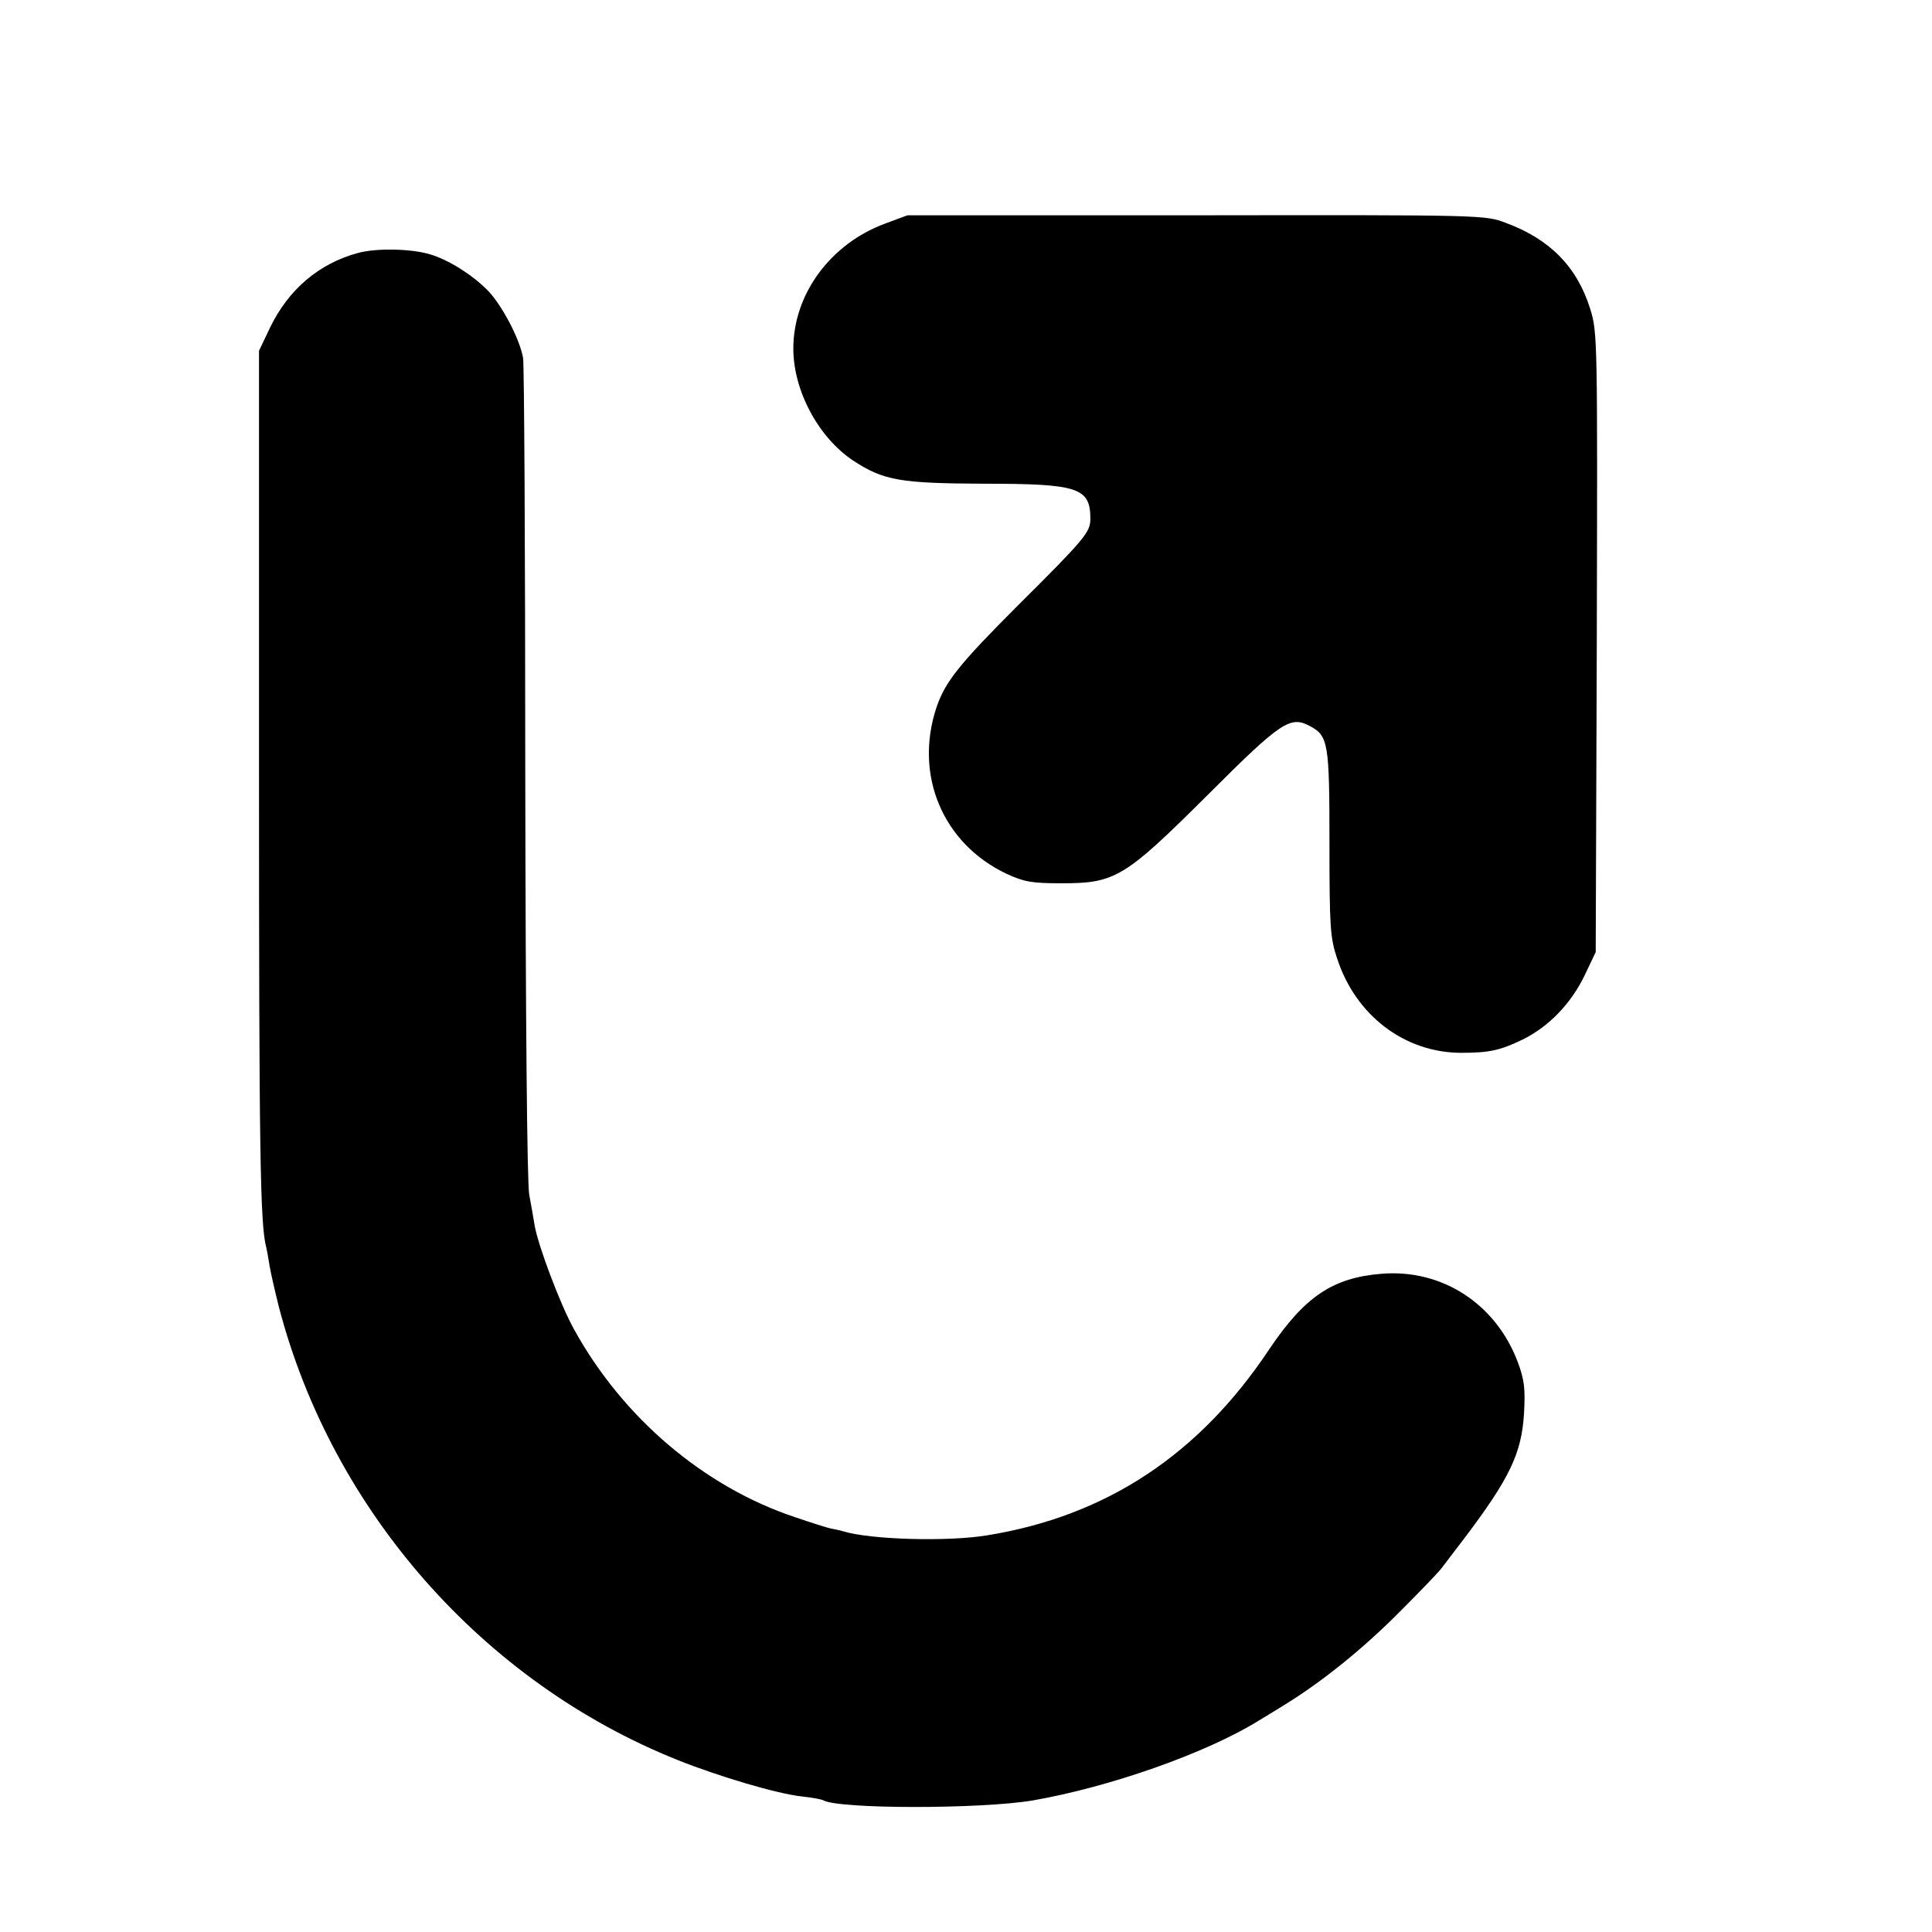 <?xml version="1.0" standalone="no"?>
<!DOCTYPE svg PUBLIC "-//W3C//DTD SVG 20010904//EN"
 "http://www.w3.org/TR/2001/REC-SVG-20010904/DTD/svg10.dtd">
<svg version="1.0" xmlns="http://www.w3.org/2000/svg"
 width="16pt" height="16pt" viewBox="0 0 16 16"
 preserveAspectRatio="xMidYMid meet">
<g transform="translate(0,16) scale(0.003,-0.003)"
fill="#000000" stroke="none">
<path d="M2443 4716 c-151 -56 -253 -195 -253 -345 0 -116 69 -245 165 -309
84 -55 129 -63 362 -64 260 0 293 -11 293 -97 0 -37 -16 -56 -201 -240 -162
-162 -200 -210 -224 -281 -62 -187 18 -376 194 -459 48 -22 69 -26 151 -26
149 0 174 15 405 245 202 202 227 218 281 189 51 -27 54 -47 54 -323 0 -231 2
-262 21 -318 51 -158 187 -261 343 -261 78 0 108 7 170 37 71 35 133 99 170
176 l31 65 3 855 c2 834 2 856 -18 920 -36 116 -111 193 -233 238 -57 22 -64
22 -855 21 l-797 0 -62 -23z"/>
<path d="M988 4635 c-107 -29 -191 -100 -242 -205 l-31 -65 0 -1170 c0 -1033
3 -1244 20 -1305 2 -8 6 -31 9 -50 3 -19 15 -71 26 -115 147 -562 563 -1035
1100 -1250 115 -46 277 -94 345 -101 28 -3 53 -8 57 -10 40 -25 433 -25 578
-1 213 37 478 130 624 220 11 7 45 27 75 46 102 63 215 154 316 256 55 55 107
109 115 120 8 11 36 47 61 80 127 168 159 236 166 345 4 71 1 94 -17 143 -61
162 -210 258 -377 244 -135 -11 -212 -64 -309 -208 -194 -292 -451 -461 -779
-514 -109 -18 -321 -12 -397 11 -9 3 -25 6 -35 8 -10 2 -54 16 -98 31 -252 84
-476 275 -610 518 -38 68 -100 233 -109 287 -3 19 -10 58 -15 85 -6 31 -10
483 -11 1165 0 613 -3 1129 -6 1145 -9 53 -60 149 -99 188 -43 43 -107 83
-157 98 -52 16 -149 18 -200 4z"/>
</g>
</svg>
